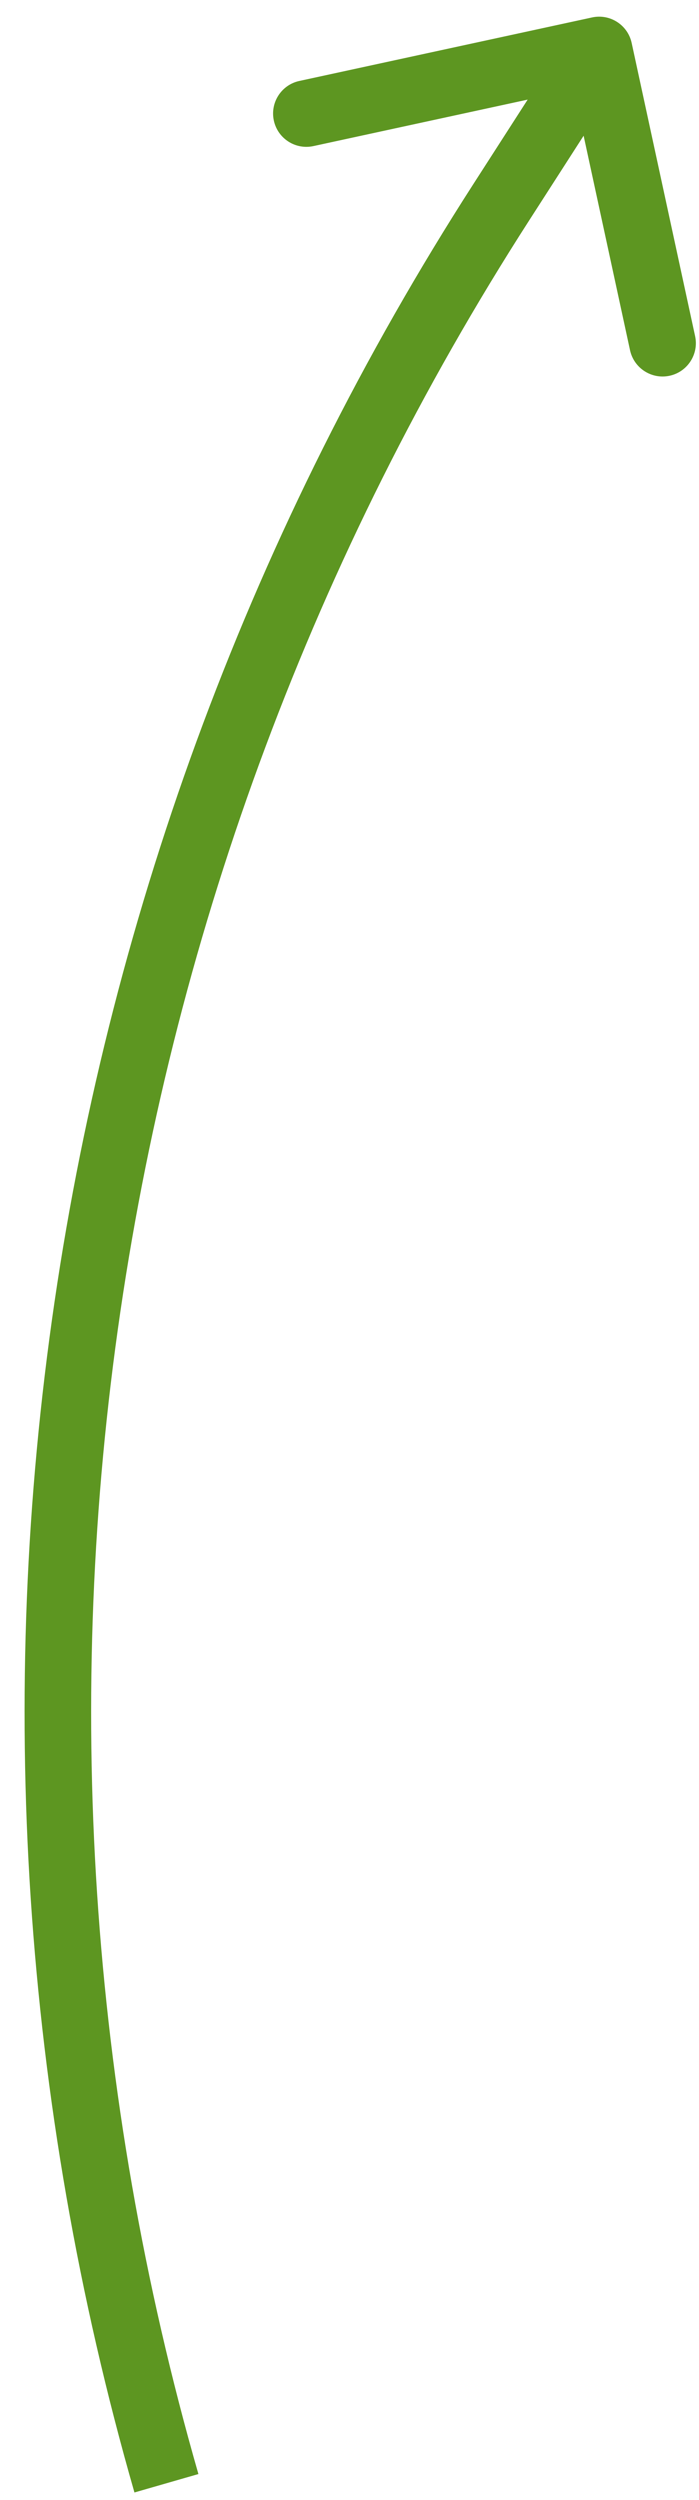 <?xml version="1.0" encoding="UTF-8"?> <svg xmlns="http://www.w3.org/2000/svg" width="21" height="75" viewBox="0 0 21 75" fill="none"> <path d="M15.061 6.065L14.22 5.524L15.061 6.065ZM18.977 1.288C18.86 0.749 18.328 0.406 17.788 0.523L8.992 2.429C8.453 2.546 8.11 3.078 8.227 3.618C8.344 4.157 8.876 4.5 9.416 4.383L17.234 2.689L18.928 10.508C19.045 11.047 19.578 11.39 20.118 11.273C20.657 11.156 21 10.624 20.883 10.084L18.977 1.288ZM15.902 6.607L18.841 2.041L17.159 0.959L14.22 5.524L15.902 6.607ZM5.961 74.225C-0.632 51.307 2.992 26.658 15.902 6.607L14.22 5.524C0.998 26.06 -2.713 51.305 4.039 74.778L5.961 74.225Z" fill="#5D9621"></path> </svg> 